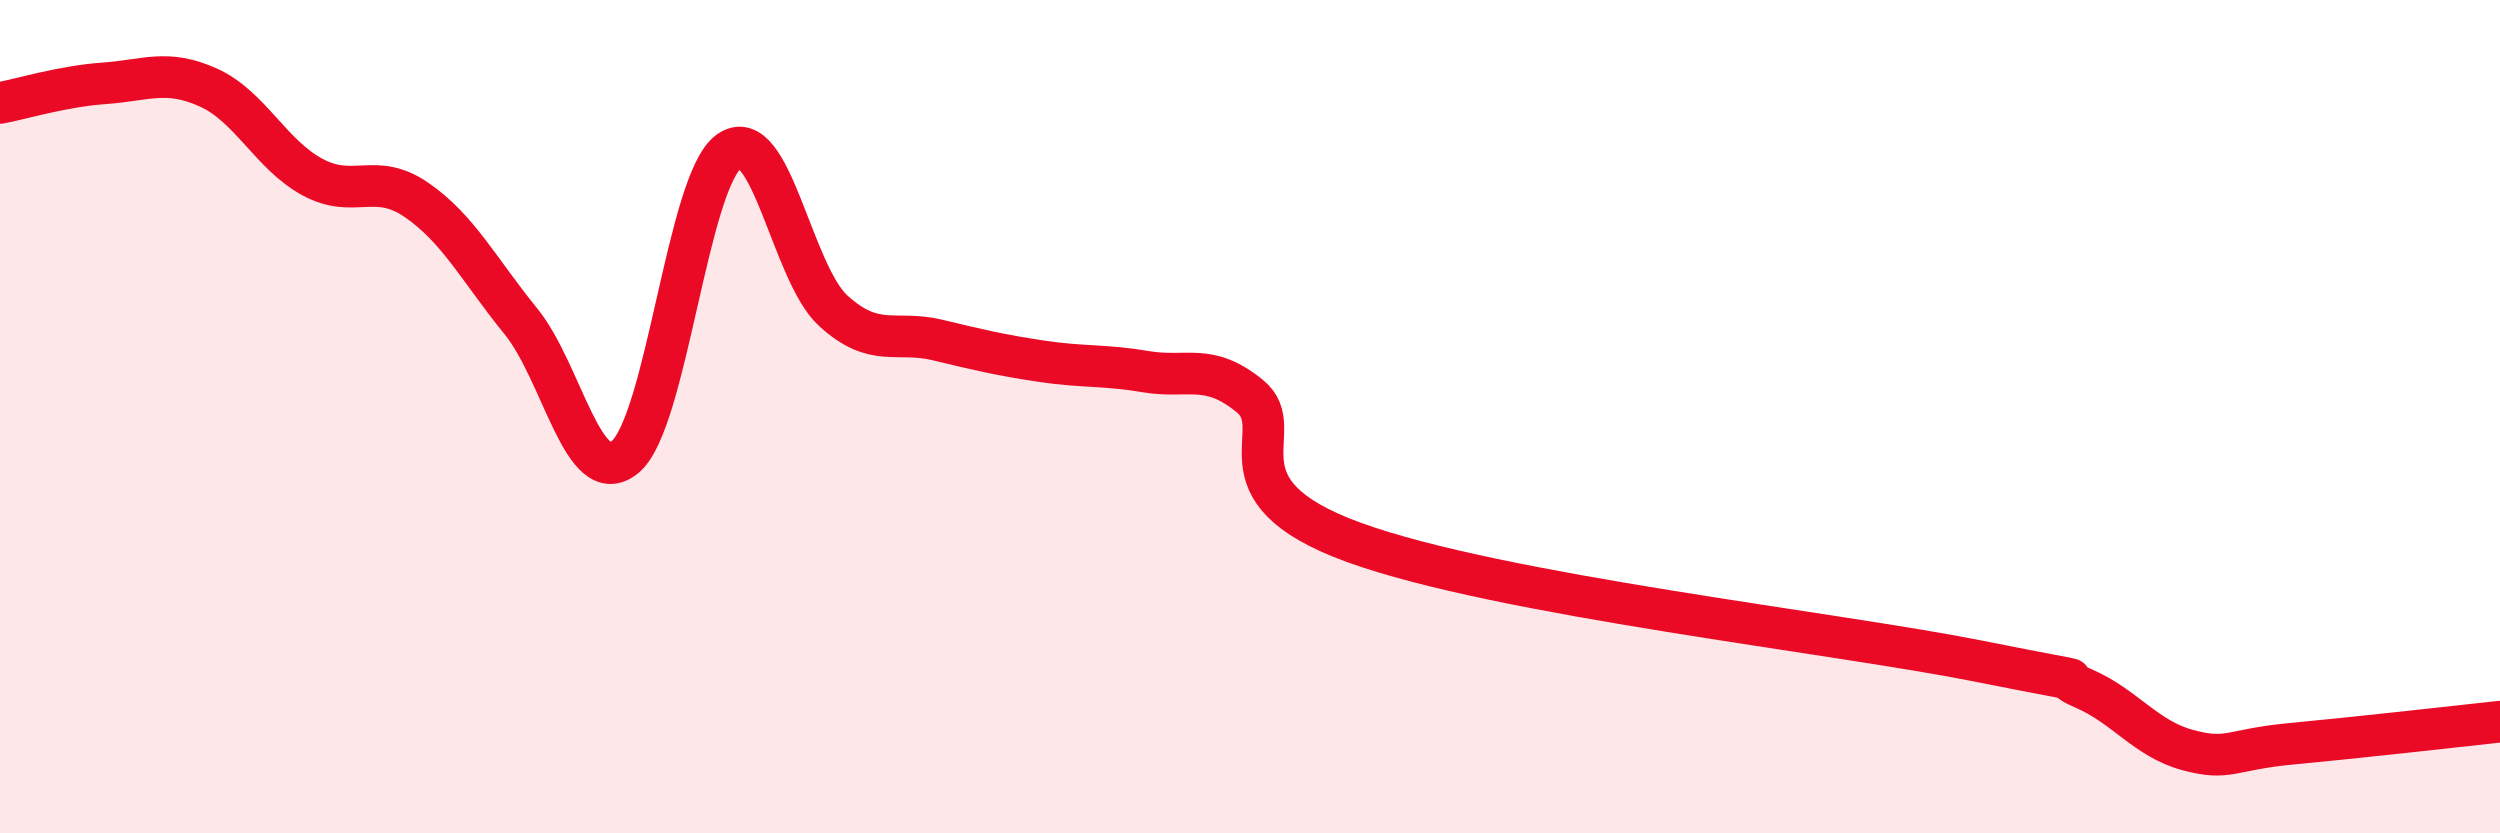 
    <svg width="60" height="20" viewBox="0 0 60 20" xmlns="http://www.w3.org/2000/svg">
      <path
        d="M 0,2.47 C 0.5,2.38 1.5,2.07 2.5,2 C 3.5,1.93 4,1.65 5,2.1 C 6,2.55 6.5,3.71 7.5,4.25 C 8.5,4.79 9,4.11 10,4.8 C 11,5.49 11.5,6.48 12.5,7.71 C 13.5,8.94 14,11.79 15,10.97 C 16,10.15 16.5,4.33 17.5,3.63 C 18.5,2.93 19,6.55 20,7.46 C 21,8.37 21.5,7.92 22.5,8.16 C 23.5,8.4 24,8.52 25,8.67 C 26,8.82 26.5,8.75 27.5,8.92 C 28.5,9.09 29,8.69 30,9.51 C 31,10.33 29,11.75 32.5,13.02 C 36,14.29 44,15.17 47.5,15.87 C 51,16.57 49,16.09 50,16.52 C 51,16.95 51.5,17.73 52.5,18 C 53.5,18.27 53.5,17.99 55,17.85 C 56.5,17.71 59,17.43 60,17.32L60 20L0 20Z"
        fill="#EB0A25"
        opacity="0.1"
        stroke-linecap="round"
        stroke-linejoin="round"
      />
      <path
        d="M 0,2.47 C 0.5,2.38 1.5,2.07 2.5,2 C 3.5,1.93 4,1.65 5,2.1 C 6,2.55 6.5,3.71 7.5,4.25 C 8.5,4.79 9,4.11 10,4.8 C 11,5.49 11.5,6.48 12.5,7.71 C 13.5,8.94 14,11.79 15,10.97 C 16,10.15 16.5,4.33 17.5,3.63 C 18.5,2.93 19,6.55 20,7.46 C 21,8.37 21.5,7.92 22.5,8.16 C 23.5,8.4 24,8.52 25,8.67 C 26,8.82 26.5,8.75 27.5,8.92 C 28.5,9.09 29,8.69 30,9.51 C 31,10.33 29,11.75 32.5,13.02 C 36,14.29 44,15.17 47.5,15.87 C 51,16.57 49,16.09 50,16.52 C 51,16.95 51.5,17.73 52.5,18 C 53.5,18.27 53.5,17.99 55,17.85 C 56.5,17.71 59,17.43 60,17.32"
        stroke="#EB0A25"
        stroke-width="1"
        fill="none"
        stroke-linecap="round"
        stroke-linejoin="round"
      />
    </svg>
  